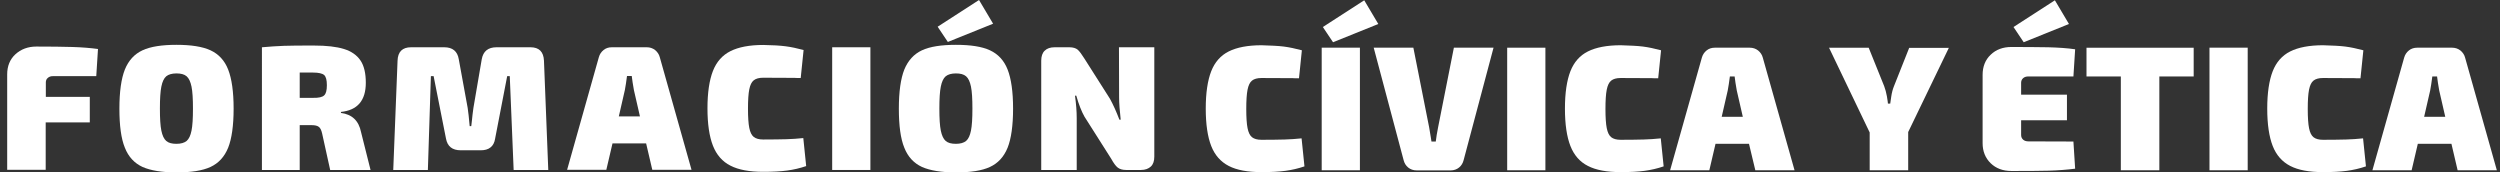 <?xml version="1.0" encoding="utf-8"?>
<!-- Generator: Adobe Illustrator 26.0.1, SVG Export Plug-In . SVG Version: 6.00 Build 0)  -->
<svg version="1.1" id="Layer_1" xmlns="http://www.w3.org/2000/svg" xmlns:xlink="http://www.w3.org/1999/xlink" x="0px" y="0px"
	 viewBox="0 0 1740 120" style="enable-background:new 0 0 1740 120;" xml:space="preserve">
<rect x="0" y="0" width="1740" height="120" fill="#333333" stroke="none"/>
<style type="text/css">
	.st0{fill:#FFFFFF;}
</style>
<g>
	<g>
		<path class="st0" d="M33.3,54.2c-1,0.8-1.4,1.9-1.4,3.2v10h30.6v17.8H31.8v33H5V51.8c0-5.8,1.9-10.5,5.7-14s8.7-5.4,14.6-5.4
			c9.9,0,18.2,0.1,25,0.3s12.7,0.7,17.9,1.4L67,53H37.2C35.5,52.9,34.2,53.4,33.3,54.2L33.3,54.2z"/>
		<path class="st0" d="M146.5,35c5.6,2.6,9.8,7,12.3,13.4s3.8,15.4,3.8,27.2s-1.3,20.9-3.8,27.2c-2.6,6.4-6.7,10.8-12.3,13.4
			S133,120,122.8,120c-10.1,0-17.9-1.3-23.6-3.8c-5.6-2.6-9.8-7-12.3-13.4c-2.6-6.3-3.8-15.4-3.8-27.2s1.3-20.9,3.8-27.2
			C89.5,42,93.6,37.6,99.2,35s13.5-3.8,23.6-3.8S140.8,32.4,146.5,35z M115.7,53.1c-1.6,1.4-2.7,3.7-3.4,7.2c-0.7,3.4-1,8.5-1,15.3
			c0,6.8,0.3,11.9,1,15.3s1.8,5.8,3.4,7.2c1.6,1.4,4,2,7.1,2s5.5-0.7,7.1-2c1.6-1.4,2.7-3.7,3.4-7.2c0.7-3.4,1-8.5,1-15.3
			s-0.3-11.9-1-15.3c-0.7-3.4-1.8-5.8-3.4-7.2c-1.6-1.4-4-2-7.1-2S117.3,51.8,115.7,53.1z"/>
		<path class="st0" d="M257.9,118.3h-28.1l-5.6-25.4c-0.5-2.3-1.3-3.9-2.3-4.6c-1-0.8-2.7-1.2-5-1.2h-8.3v31.2h-26.3V32.9
			c5.4-0.5,10.5-0.8,15.3-1s11.8-0.2,21-0.2c8.7,0,15.6,0.8,20.8,2.4c5.2,1.6,9,4.3,11.5,8s3.7,8.9,3.7,15.5
			c0,12.4-5.8,19.1-17.3,20.3v0.7c7.7,1,12.4,5.4,14,13.4L257.9,118.3z M225.6,66.4c1.3-1.2,1.9-3.5,1.9-7.1s-0.6-5.9-1.9-7.1
			c-1.3-1.1-3.9-1.7-7.7-1.7h-9.3v17.6h9.3C221.8,68.2,224.3,67.6,225.6,66.4z"/>
		<path class="st0" d="M378.6,42.2l3,76.1h-24.1L354.8,53H353l-8.4,43.5c-0.4,2.7-1.5,4.8-3.2,6.1c-1.7,1.4-4,2-6.9,2h-13.8
			c-5.9,0-9.3-2.7-10.3-8.2L301.8,53h-1.9l-2.1,65.3h-24.1l3-76.1c0.2-6.2,3.4-9.3,9.4-9.3h23.1c5.8,0,9.2,2.8,10.1,8.3l6.2,33.9
			c0.4,2.6,0.9,6.9,1.4,12.7h1.1l0.5-4.3c0.2-2.1,0.5-5,1-8.4l5.8-33.9c1-5.5,4.4-8.3,10.3-8.3h23.6C375.2,32.9,378.3,36,378.6,42.2
			L378.6,42.2z"/>
		<path class="st0" d="M449.7,99.8h-23.4l-4.3,18.4h-27.3l22.1-78.4c0.6-2.1,1.7-3.7,3.3-5c1.6-1.3,3.5-1.9,5.7-1.9h24.4
			c2.1,0,4,0.6,5.7,1.9c1.6,1.3,2.8,3,3.3,5l22.1,78.4H454L449.7,99.8z M445.4,81l-4.2-18.3c-0.7-3.9-1.2-7.1-1.5-9.8h-3.3
			c-0.5,3.9-1,7.1-1.5,9.8L430.7,81H445.4z"/>
		<path class="st0" d="M546.7,32.2c3.9,0.5,8.1,1.4,12.6,2.6l-2,19.5c-1.9,0-3.3,0-4.3-0.1l-21.8-0.1c-2.9,0-5.1,0.6-6.6,1.8
			s-2.5,3.3-3.1,6.3c-0.6,3-0.9,7.5-0.9,13.4s0.3,10.4,0.9,13.4s1.6,5.1,3.1,6.3c1.5,1.2,3.7,1.8,6.6,1.8c6.8,0,12.1-0.1,16.1-0.2
			s7.9-0.4,11.8-0.8l2,19.5c-4.4,1.5-8.8,2.5-13.2,3.1c-4.5,0.6-10,0.9-16.7,0.9c-9.6,0-17.2-1.4-22.8-4.3
			c-5.6-2.8-9.7-7.5-12.2-13.9s-3.8-15.1-3.8-26s1.3-19.6,3.8-26s6.6-11,12.2-13.8c5.6-2.8,13.2-4.3,22.8-4.3
			C537.7,31.4,542.8,31.7,546.7,32.2L546.7,32.2z"/>
		<path class="st0" d="M605.8,118.3h-26.6V32.9h26.6V118.3z"/>
		<path class="st0" d="M691.2,16.5l-31.5,12.7l-7.1-10.6L681.4,0L691.2,16.5z M689,35c5.6,2.6,9.8,7,12.3,13.4s3.8,15.4,3.8,27.2
			s-1.3,20.9-3.8,27.2c-2.6,6.4-6.7,10.8-12.3,13.4s-13.5,3.8-23.7,3.8c-10.1,0-17.9-1.3-23.6-3.8c-5.6-2.6-9.8-7-12.3-13.4
			c-2.6-6.3-3.8-15.4-3.8-27.2s1.3-20.9,3.8-27.2c2.6-6.3,6.7-10.8,12.3-13.4s13.5-3.8,23.6-3.8C675.5,31.2,683.4,32.4,689,35z
			 M658.2,53.1c-1.6,1.4-2.7,3.7-3.4,7.2c-0.7,3.4-1,8.5-1,15.3c0,6.8,0.3,11.9,1,15.3s1.8,5.8,3.4,7.2c1.6,1.4,4,2,7.1,2
			s5.5-0.7,7.1-2c1.6-1.4,2.7-3.7,3.4-7.2s1-8.5,1-15.3s-0.3-11.9-1-15.3c-0.7-3.4-1.8-5.8-3.4-7.2s-4-2-7.1-2
			S659.8,51.8,658.2,53.1z"/>
		<path class="st0" d="M803.4,109c0,3.1-0.8,5.4-2.4,6.9s-3.9,2.4-6.9,2.4h-10.3c-2.6,0-4.5-0.6-5.9-1.7s-2.9-3.2-4.5-6.1
			l-18.6-29.3c-2.1-3.7-4-8.6-5.7-14.6h-0.9c0.8,5.8,1.2,11,1.2,15.6v36.1h-24.7V42.2c0-3,0.8-5.4,2.4-6.9c1.6-1.6,3.9-2.4,6.9-2.4
			h10.3c2.5,0,4.5,0.6,5.8,1.7c1.3,1.2,2.8,3.2,4.6,6.1l17.8,28c2.2,4,4.4,8.8,6.6,14.6h0.9c-0.7-6.3-1.1-11.4-1.1-15.5l-0.1-34.9
			h24.6L803.4,109L803.4,109z"/>
	</g>
	<g>
		<path class="st0" d="M893.5,32.4c3.9,0.5,8.1,1.4,12.6,2.6l-2,19.5c-1.9,0-3.3,0-4.3-0.1L878,54.3c-2.9,0-5.1,0.6-6.6,1.8
			s-2.5,3.3-3.1,6.3c-0.6,3-0.9,7.5-0.9,13.4s0.3,10.4,0.9,13.4c0.6,3,1.6,5.1,3.1,6.3c1.5,1.2,3.7,1.8,6.6,1.8
			c6.8,0,12.1-0.1,16.1-0.2s7.9-0.4,11.8-0.8l2,19.5c-4.4,1.5-8.8,2.5-13.2,3.1c-4.5,0.6-10,0.9-16.7,0.9c-9.6,0-17.2-1.4-22.8-4.3
			s-9.7-7.5-12.2-13.9s-3.8-15.1-3.8-26s1.3-19.6,3.8-26s6.6-11,12.2-13.8c5.6-2.8,13.2-4.3,22.8-4.3
			C884.4,31.7,889.6,31.9,893.5,32.4L893.5,32.4z"/>
		<path class="st0" d="M959.3,16.7l-31.5,12.7l-7.1-10.6l28.8-18.6L959.3,16.7z M946.5,118.5h-26.6V33.2h26.6V118.5z"/>
		<path class="st0" d="M1018.7,111.4c-0.5,2.1-1.6,3.9-3.2,5.2c-1.6,1.3-3.6,2-5.9,2H986c-2.3,0-4.3-0.7-5.9-2
			c-1.6-1.3-2.7-3.1-3.2-5.2l-20.8-78.2h27.6l11,55.5c0.3,1.5,0.7,3.9,1.2,7.2l0.4,2.6h3c0.3-2.9,0.9-6.1,1.6-9.8l11-55.5h27.6
			L1018.7,111.4z"/>
		<path class="st0" d="M1075.6,118.5H1049V33.2h26.6V118.5z"/>
		<path class="st0" d="M1143.5,32.4c3.9,0.5,8.1,1.4,12.6,2.6l-2,19.5c-1.9,0-3.3,0-4.3-0.1l-21.8-0.1c-2.9,0-5.1,0.6-6.6,1.8
			s-2.5,3.3-3.1,6.3s-0.9,7.5-0.9,13.4s0.3,10.4,0.9,13.4s1.6,5.1,3.1,6.3c1.5,1.2,3.7,1.8,6.6,1.8c6.8,0,12.1-0.1,16.1-0.2
			s7.9-0.4,11.8-0.8l2,19.5c-4.4,1.5-8.8,2.5-13.2,3.1c-4.5,0.6-10,0.9-16.7,0.9c-9.6,0-17.2-1.4-22.8-4.3
			c-5.6-2.8-9.7-7.5-12.2-13.9s-3.8-15.1-3.8-26s1.3-19.6,3.8-26s6.6-11,12.2-13.8s13.2-4.3,22.8-4.3
			C1134.5,31.7,1139.6,31.9,1143.5,32.4z"/>
		<path class="st0" d="M1217.3,100.1H1194l-4.3,18.4h-27.3l22.1-78.4c0.6-2.1,1.7-3.7,3.3-5c1.6-1.3,3.5-1.9,5.7-1.9h24.4
			c2.1,0,4,0.6,5.7,1.9c1.6,1.3,2.8,3,3.3,5l22.1,78.4h-27.3L1217.3,100.1z M1213,81.3l-4.2-18.3c-0.7-3.9-1.2-7.1-1.5-9.8h-3.3
			c-0.5,3.9-1,7.1-1.5,9.8l-4.2,18.3H1213z"/>
		<path class="st0" d="M1328.1,91.9v26.6h-26.8V92.2l-28.3-59h27.6l10.8,26.8c0.8,2.1,1.4,4.4,1.9,7.1c0.4,2.6,0.7,4.3,0.7,5h1.6
			c0.1-0.5,0.3-2.1,0.7-4.8c0.4-2.7,1-5.1,1.9-7.3l10.6-26.7h27.6L1328.1,91.9z"/>
	</g>
	<g>
		<path class="st0" d="M1440,16.7l-31.5,12.7l-7.1-10.6l28.8-18.6L1440,16.7z M1443.1,98.5l1.2,18.9c-5.4,0.7-11.7,1.2-18.6,1.4
			c-7,0.2-15.6,0.2-25.8,0.2c-5.9,0-10.7-1.8-14.4-5.4c-3.7-3.6-5.6-8.3-5.6-14V52.1c0-5.8,1.9-10.5,5.6-14
			c3.7-3.6,8.6-5.4,14.4-5.4c10.2,0,18.8,0.1,25.8,0.2c7,0.2,13.2,0.6,18.6,1.4l-1.2,18.9h-31.3c-1.6,0-2.8,0.4-3.7,1.2
			c-0.9,0.8-1.4,1.9-1.4,3.2v8.3h31.9v17.8h-31.9V94c0,1.3,0.5,2.4,1.4,3.2c0.9,0.8,2.1,1.2,3.7,1.2L1443.1,98.5z"/>
		<path class="st0" d="M1526.8,53.2h-23.9v65.3h-26.8V53.2h-23.9v-20h74.6L1526.8,53.2L1526.8,53.2z"/>
		<path class="st0" d="M1564.4,118.5h-26.6V33.2h26.6V118.5z"/>
		<path class="st0" d="M1632.3,32.4c3.9,0.5,8.1,1.4,12.6,2.6l-2,19.5c-1.9,0-3.3,0-4.3-0.1l-21.8-0.1c-2.9,0-5.1,0.6-6.6,1.8
			s-2.5,3.3-3.1,6.3s-0.9,7.5-0.9,13.4s0.3,10.4,0.9,13.4s1.6,5.1,3.1,6.3s3.7,1.8,6.6,1.8c6.8,0,12.1-0.1,16.1-0.2
			s7.9-0.4,11.8-0.8l2,19.5c-4.4,1.5-8.8,2.5-13.2,3.1c-4.5,0.6-10,0.9-16.7,0.9c-9.6,0-17.2-1.4-22.8-4.3s-9.7-7.5-12.2-13.9
			s-3.8-15.1-3.8-26s1.3-19.6,3.8-26s6.6-11,12.2-13.8s13.2-4.3,22.8-4.3C1623.3,31.7,1628.5,31.9,1632.3,32.4L1632.3,32.4z"/>
		<path class="st0" d="M1706.2,100.1h-23.4l-4.3,18.4h-27.3l22.1-78.4c0.6-2.1,1.7-3.7,3.3-5c1.6-1.3,3.6-1.9,5.7-1.9h24.4
			c2.1,0,4,0.6,5.7,1.9c1.6,1.3,2.8,3,3.3,5l22.1,78.4h-27.3L1706.2,100.1z M1701.9,81.3l-4.2-18.3c-0.7-3.9-1.2-7.1-1.5-9.8h-3.3
			c-0.5,3.9-1,7.1-1.5,9.8l-4.2,18.3H1701.9z"/>
	</g>
</g>
</svg>
